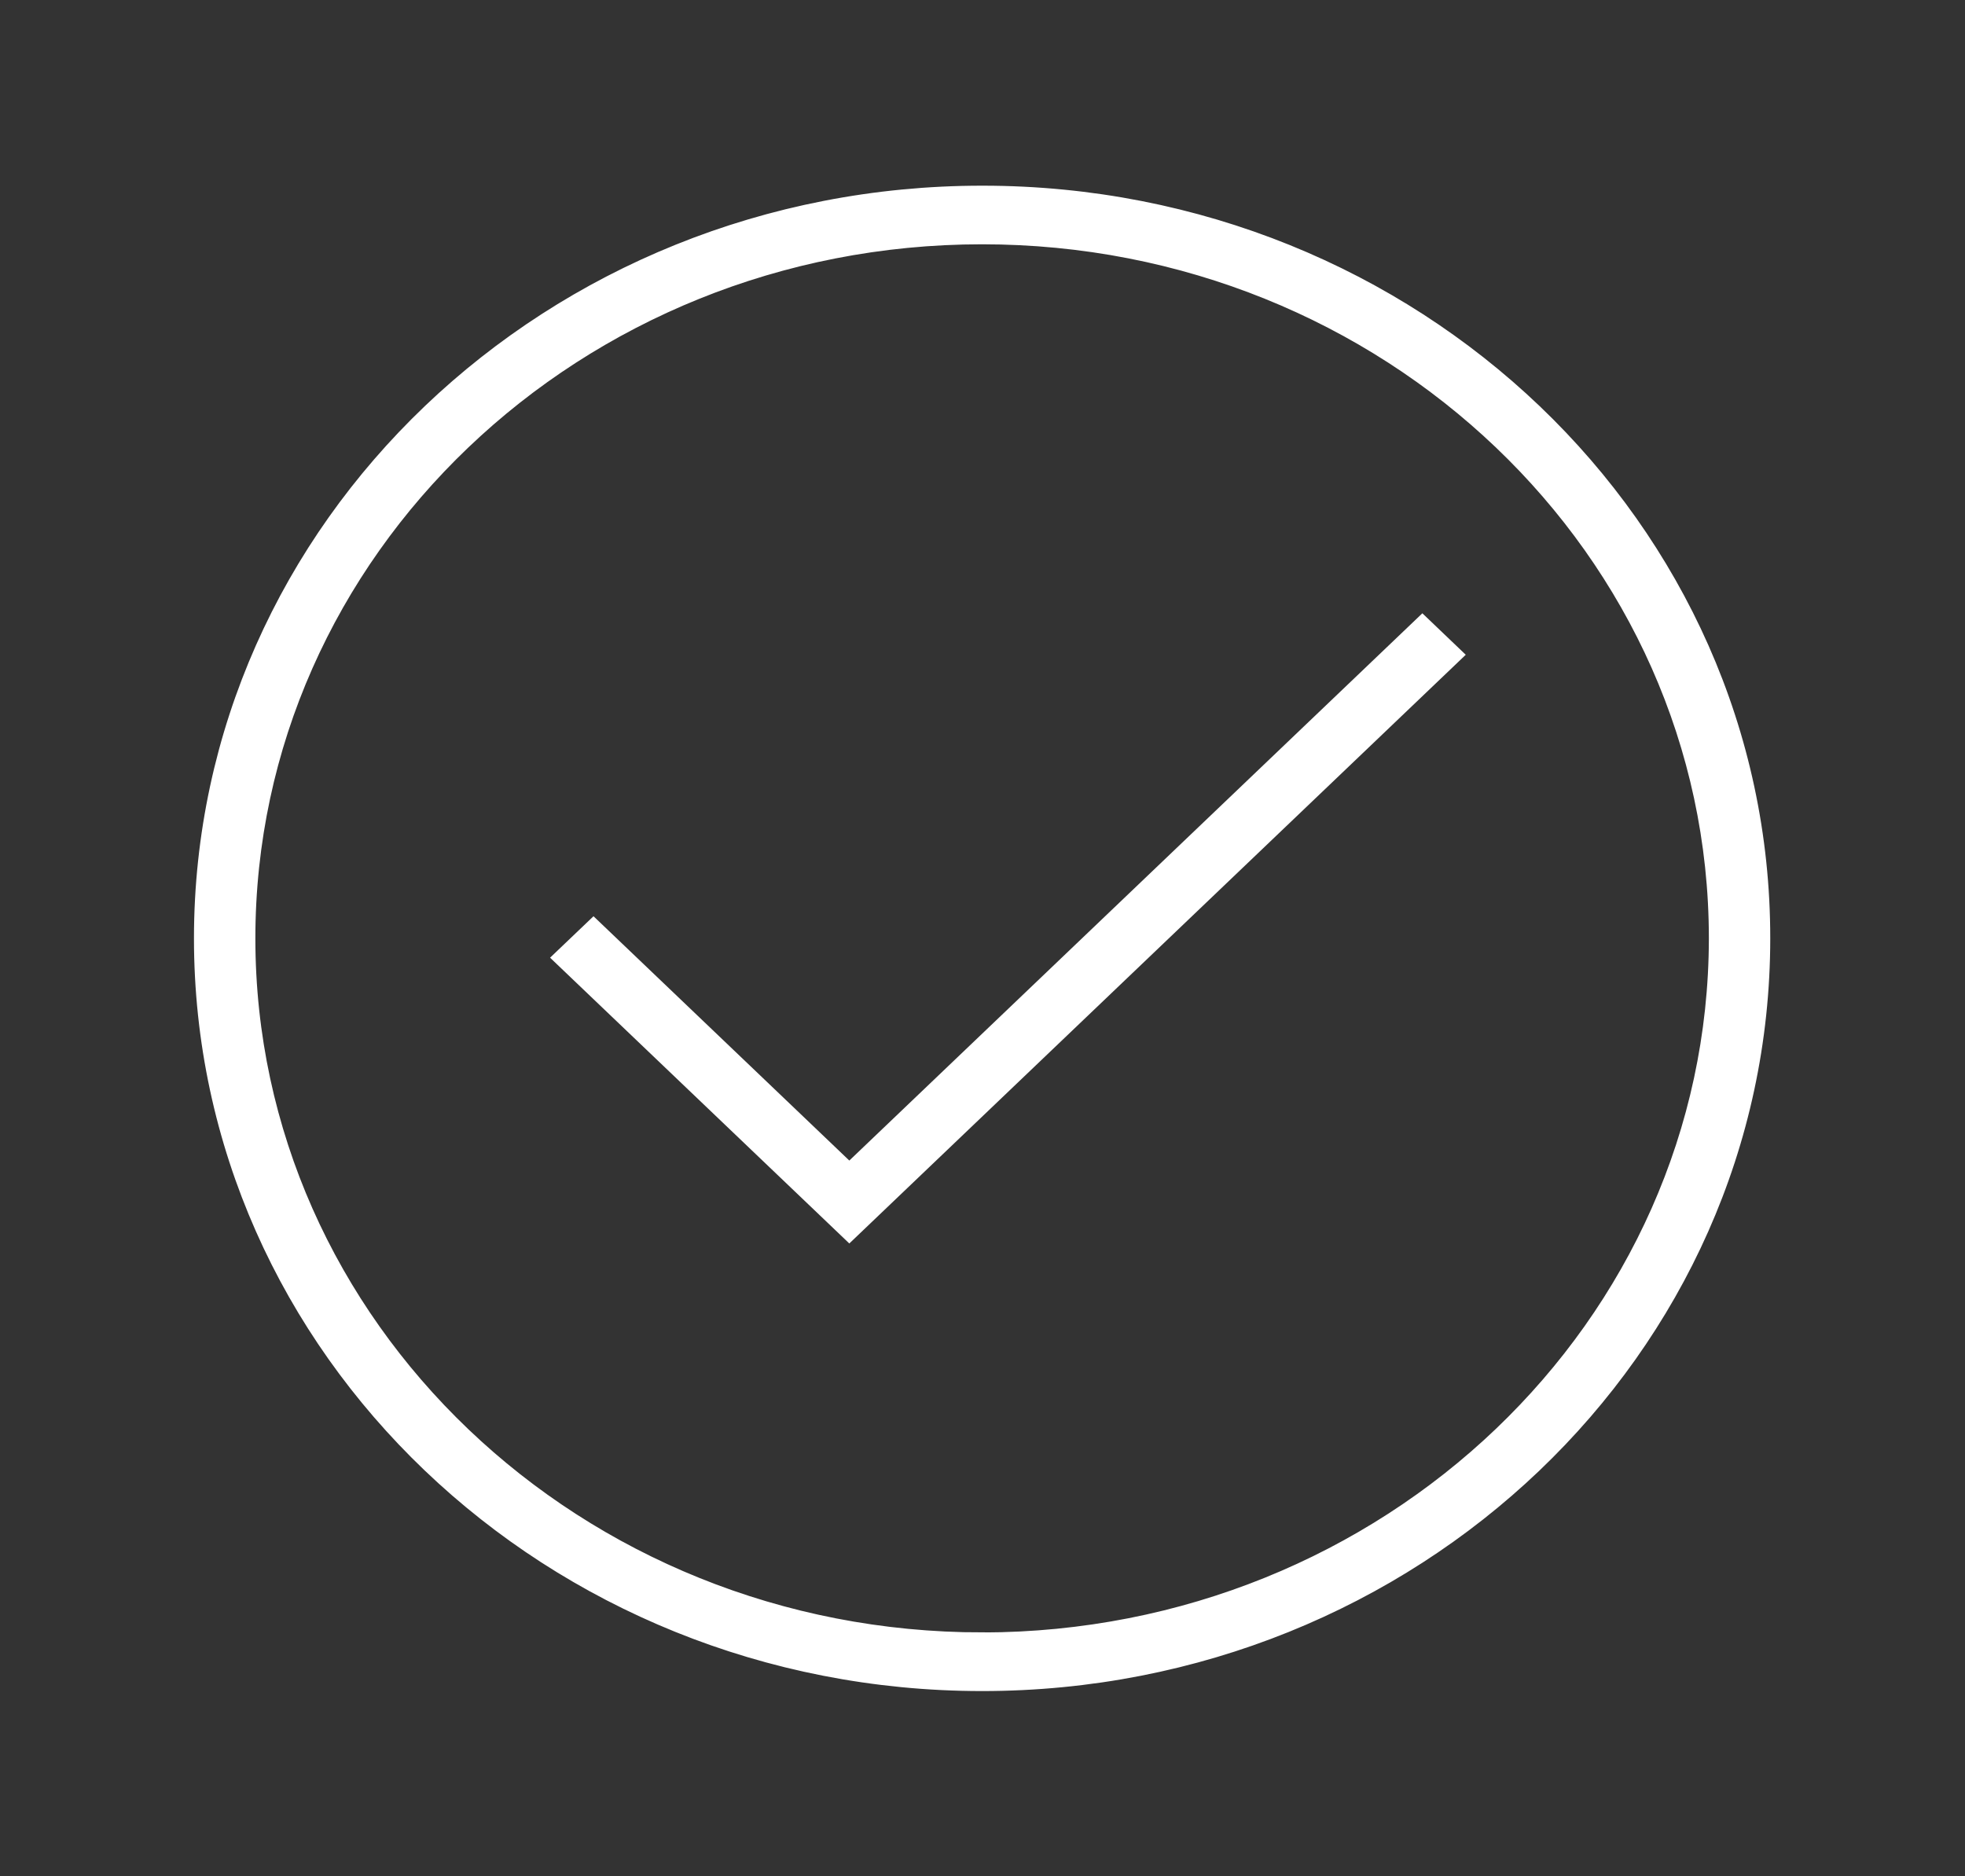 <svg width="111" height="106" xmlns="http://www.w3.org/2000/svg" xmlns:xlink="http://www.w3.org/1999/xlink" xml:space="preserve" overflow="hidden"><rect width="100%" height="100%" fill="#333333" stroke="none"/><g transform="translate(-74 -292)"><path d="M53 11.042C29.82 11.035 11.024 29.82 11.017 53 11.011 76.18 29.796 94.976 52.976 94.983 76.155 94.989 94.952 76.204 94.958 53.024 94.958 53.02 94.958 53.016 94.958 53.011 94.971 29.844 76.2 11.054 53.033 11.042 53.022 11.042 53.011 11.042 53 11.042ZM53 92.773C31.04 92.78 13.232 74.983 13.226 53.023 13.219 31.063 31.016 13.256 52.976 13.249 74.936 13.242 92.743 31.039 92.75 52.999 92.75 53.004 92.75 53.009 92.75 53.014 92.728 74.96 74.946 92.748 53 92.776Z" stroke="#FFFFFF" stroke-width="1.104" fill="#FFFFFF" transform="matrix(1.047 0 0 1 74 292)"></path><path d="M45.823 66.345 32.021 52.543 30.459 54.104 45.823 69.468 78.301 36.99 76.74 35.428 45.823 66.345Z" stroke="#FFFFFF" stroke-width="1.104" fill="#FFFFFF" transform="matrix(1.047 0 0 1 74 292)"></path></g></svg>